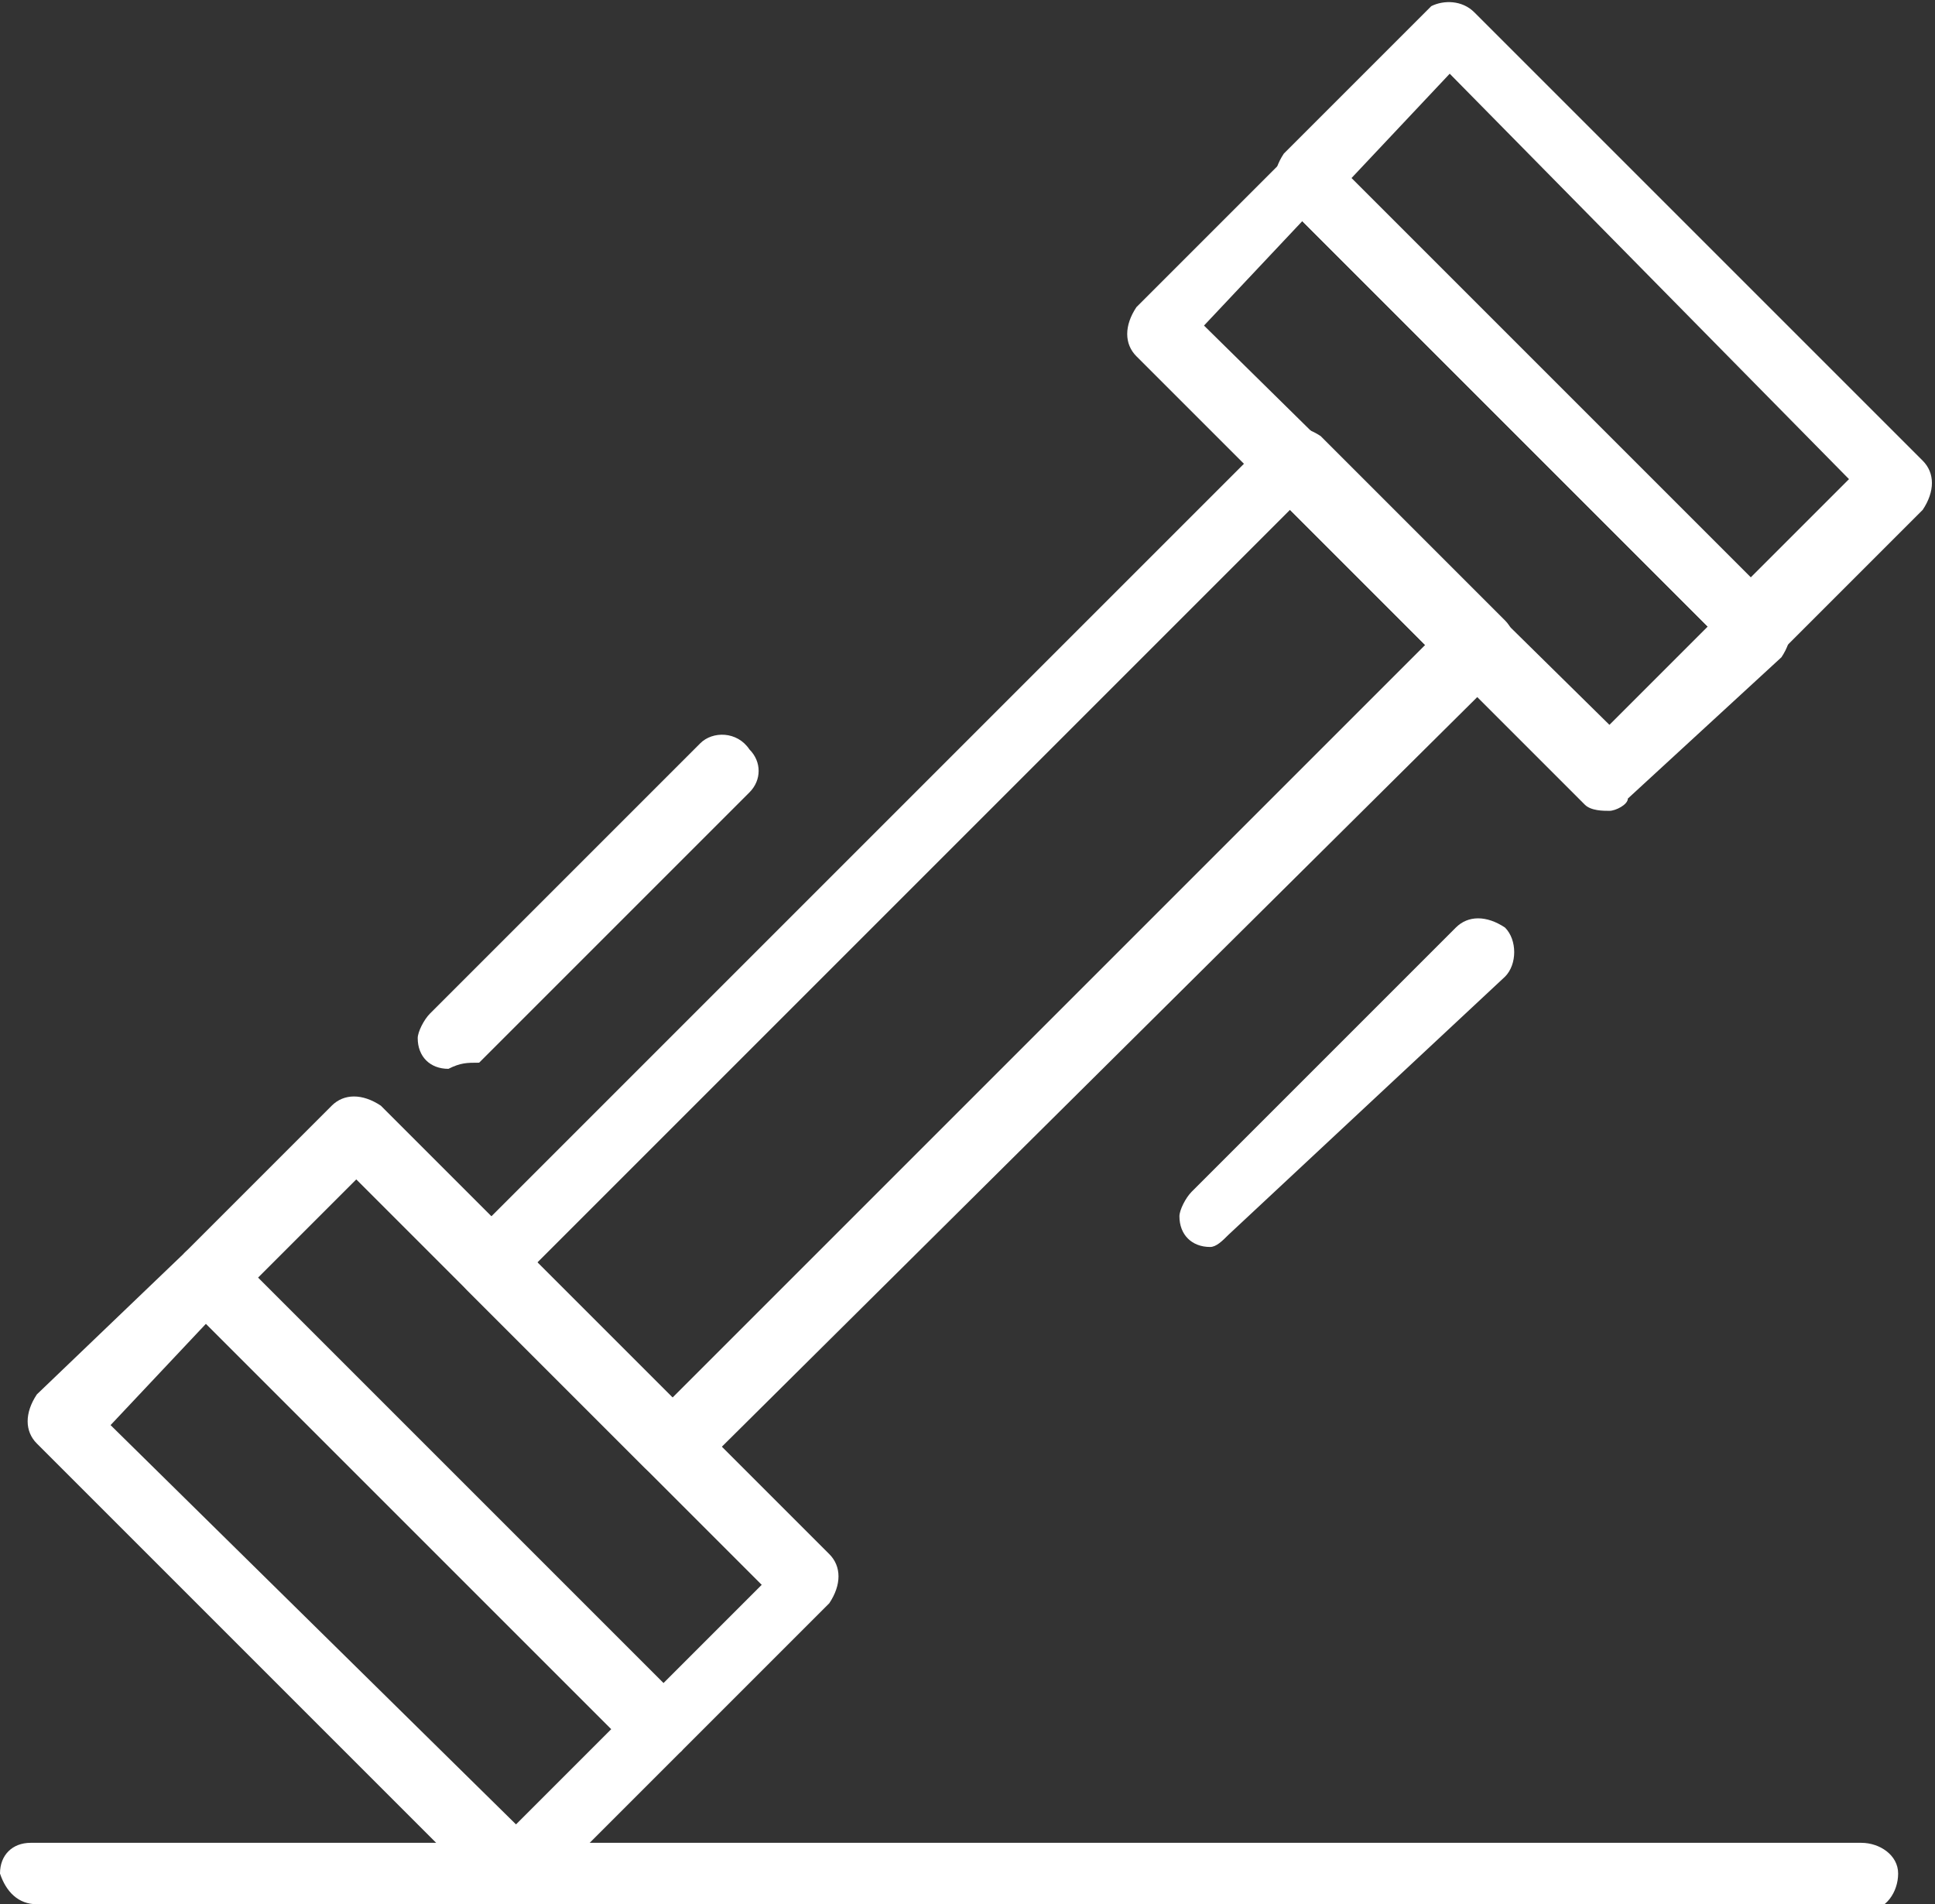 <?xml version="1.0" encoding="utf-8"?>
<!-- Generator: Adobe Illustrator 26.0.1, SVG Export Plug-In . SVG Version: 6.00 Build 0)  -->
<svg version="1.1" id="Ebene_1" xmlns="http://www.w3.org/2000/svg" xmlns:xlink="http://www.w3.org/1999/xlink" x="0px" y="0px"
	 viewBox="0 0 31.5 31" style="enable-background:new 0 0 31.5 31;" xml:space="preserve">
<rect x="0" y="0" width="31.5" height="31" fill="#333333" stroke="none"/>
<style type="text/css">
	.st0{fill:#FFFFFF;}
</style>
<path class="st0" d="M8.3,31c-0.1,0-0.3-0.1-0.4-0.2l-7.3-7.3c-0.2-0.2-0.2-0.5,0-0.8L3,20.4c0.2-0.2,0.5-0.2,0.8,0l0,0l7.3,7.3
	c0.2,0.2,0.2,0.5,0,0.8l-2.4,2.4C8.6,31,8.4,31,8.3,31z M1.8,23.2l6.6,6.5l1.6-1.6l-6.6-6.6L1.8,23.2z"/>
<path class="st0" d="M10.7,28.6c-0.1,0-0.3,0-0.4-0.1L3,21.2c-0.2-0.2-0.2-0.5,0-0.8l0,0L5.4,18c0.2-0.2,0.5-0.2,0.8,0l7.3,7.3
	c0.2,0.2,0.2,0.5,0,0.8l-2.4,2.4C11,28.6,10.8,28.6,10.7,28.6z M4.2,20.8l6.6,6.6l1.6-1.6l-6.6-6.6L4.2,20.8z"/>
<path class="st0" d="M26.2,13.2c-0.1,0-0.3,0-0.4-0.1l-7.3-7.3c-0.2-0.2-0.2-0.5,0-0.8l0,0l2.4-2.4c0.2-0.2,0.5-0.2,0.8,0L29,9.9
	c0.2,0.2,0.2,0.5,0,0.8l0,0L26.5,13C26.5,13.1,26.3,13.2,26.2,13.2z M19.6,5.3l6.6,6.5l1.6-1.6l-6.6-6.6L19.6,5.3z"/>
<path class="st0" d="M28.6,10.8c-0.1,0-0.3-0.1-0.4-0.2l-7.3-7.3c-0.2-0.2-0.2-0.5,0-0.8l2.4-2.4C23.5,0,23.8,0,24,0.2l0,0l7.3,7.3
	c0.2,0.2,0.2,0.5,0,0.8L29,10.6C28.9,10.7,28.7,10.8,28.6,10.8z M22,2.9l6.5,6.5l1.6-1.6l-6.5-6.6L22,2.9z"/>
<path class="st0" d="M10.9,24.1c-0.1,0-0.3-0.1-0.4-0.2L7.6,21c-0.2-0.2-0.2-0.6,0-0.8c0,0,0,0,0,0l0,0L20.7,7.1
	c0.2-0.2,0.5-0.2,0.8,0l3,3c0.2,0.2,0.2,0.5,0,0.8l-13.1,13C11.2,24,11.1,24.1,10.9,24.1z M8.7,20.6l2.2,2.2l12.3-12.3L21,8.3
	L8.7,20.6z"/>
<path class="st0" d="M30.4,31H0.6c-0.3,0-0.5-0.2-0.6-0.5c0,0,0,0,0,0C0,30.2,0.2,30,0.5,30h29.8c0.3,0,0.6,0.2,0.6,0.5
	c0,0.3-0.2,0.6-0.5,0.6C30.5,31.1,30.4,31.1,30.4,31L30.4,31L30.4,31z"/>
<path class="st0" d="M19.7,20.3c-0.3,0-0.5-0.2-0.5-0.5v0c0-0.1,0.1-0.3,0.2-0.4l4.3-4.3c0.2-0.2,0.5-0.2,0.8,0
	c0.2,0.2,0.2,0.6,0,0.8L20,20.1C19.9,20.2,19.8,20.3,19.7,20.3z"/>
<path class="st0" d="M7.3,17.4c-0.3,0-0.5-0.2-0.5-0.5c0-0.1,0.1-0.3,0.2-0.4l4.4-4.4c0.2-0.2,0.6-0.2,0.8,0.1
	c0.2,0.2,0.2,0.5,0,0.7l0,0l-4.4,4.4C7.6,17.3,7.5,17.3,7.3,17.4z"/>
</svg>
